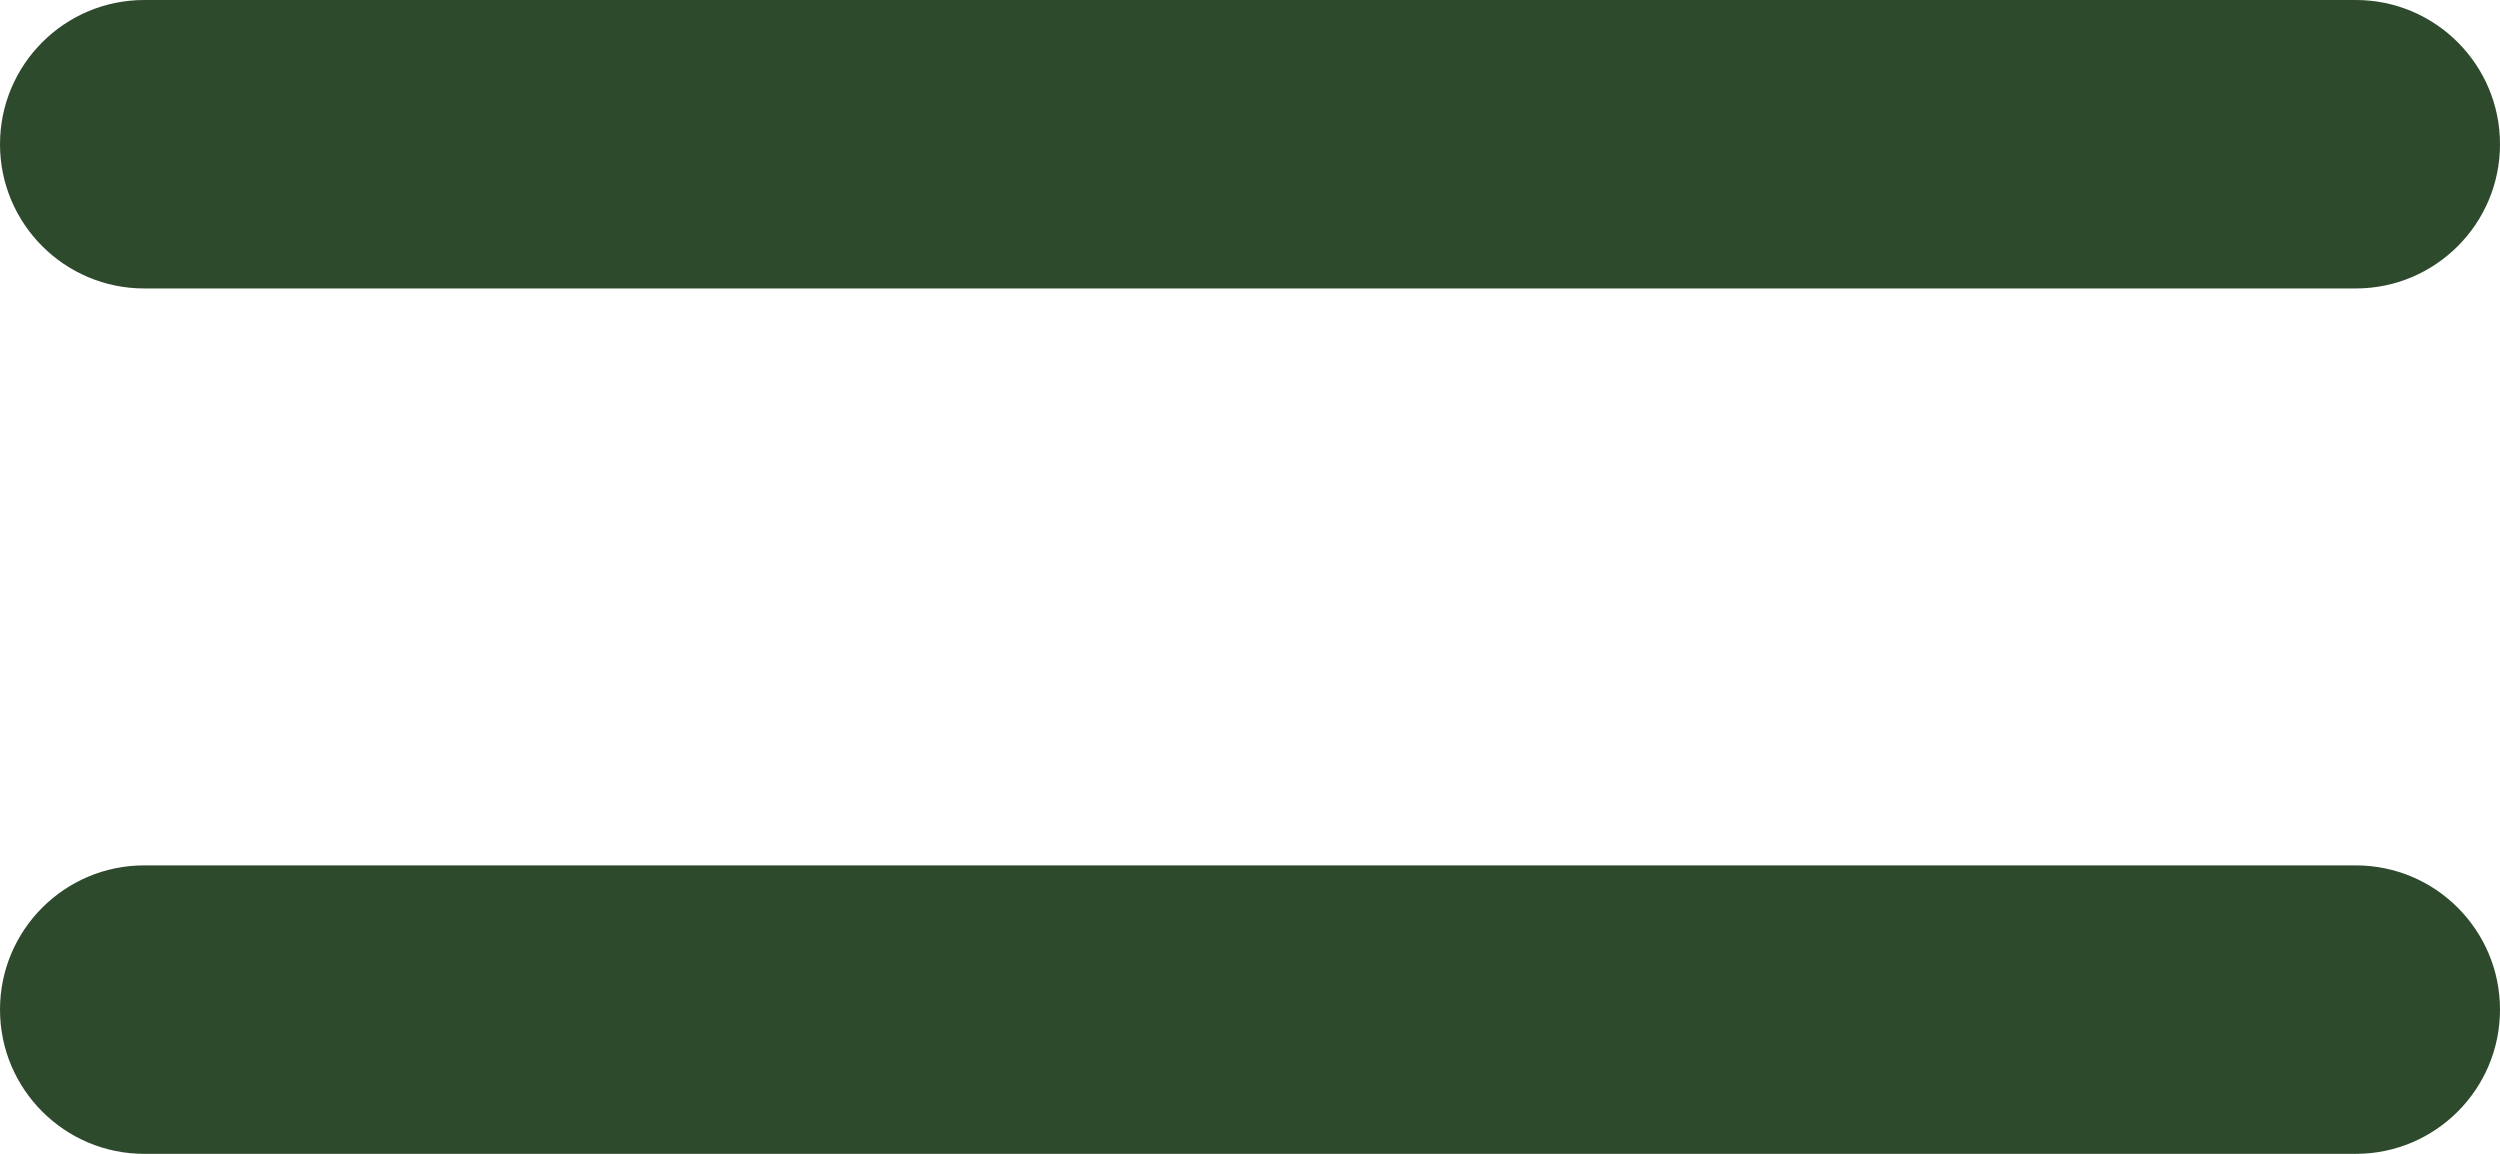 <svg width="26" height="12" viewBox="0 0 26 12" fill="none" xmlns="http://www.w3.org/2000/svg">
<path fill-rule="evenodd" clip-rule="evenodd" d="M1.5 0C0.672 0 0 0.672 0 1.5C0 2.328 0.672 3 1.5 3H24.5C25.328 3 26 2.328 26 1.5C26 0.672 25.328 0 24.5 0H1.5ZM1.5 9C0.672 9 0 9.672 0 10.5C0 11.328 0.672 12 1.5 12H24.5C25.328 12 26 11.328 26 10.5C26 9.672 25.328 9 24.5 9H1.5Z" fill="#2E4A2D"/>
</svg>
